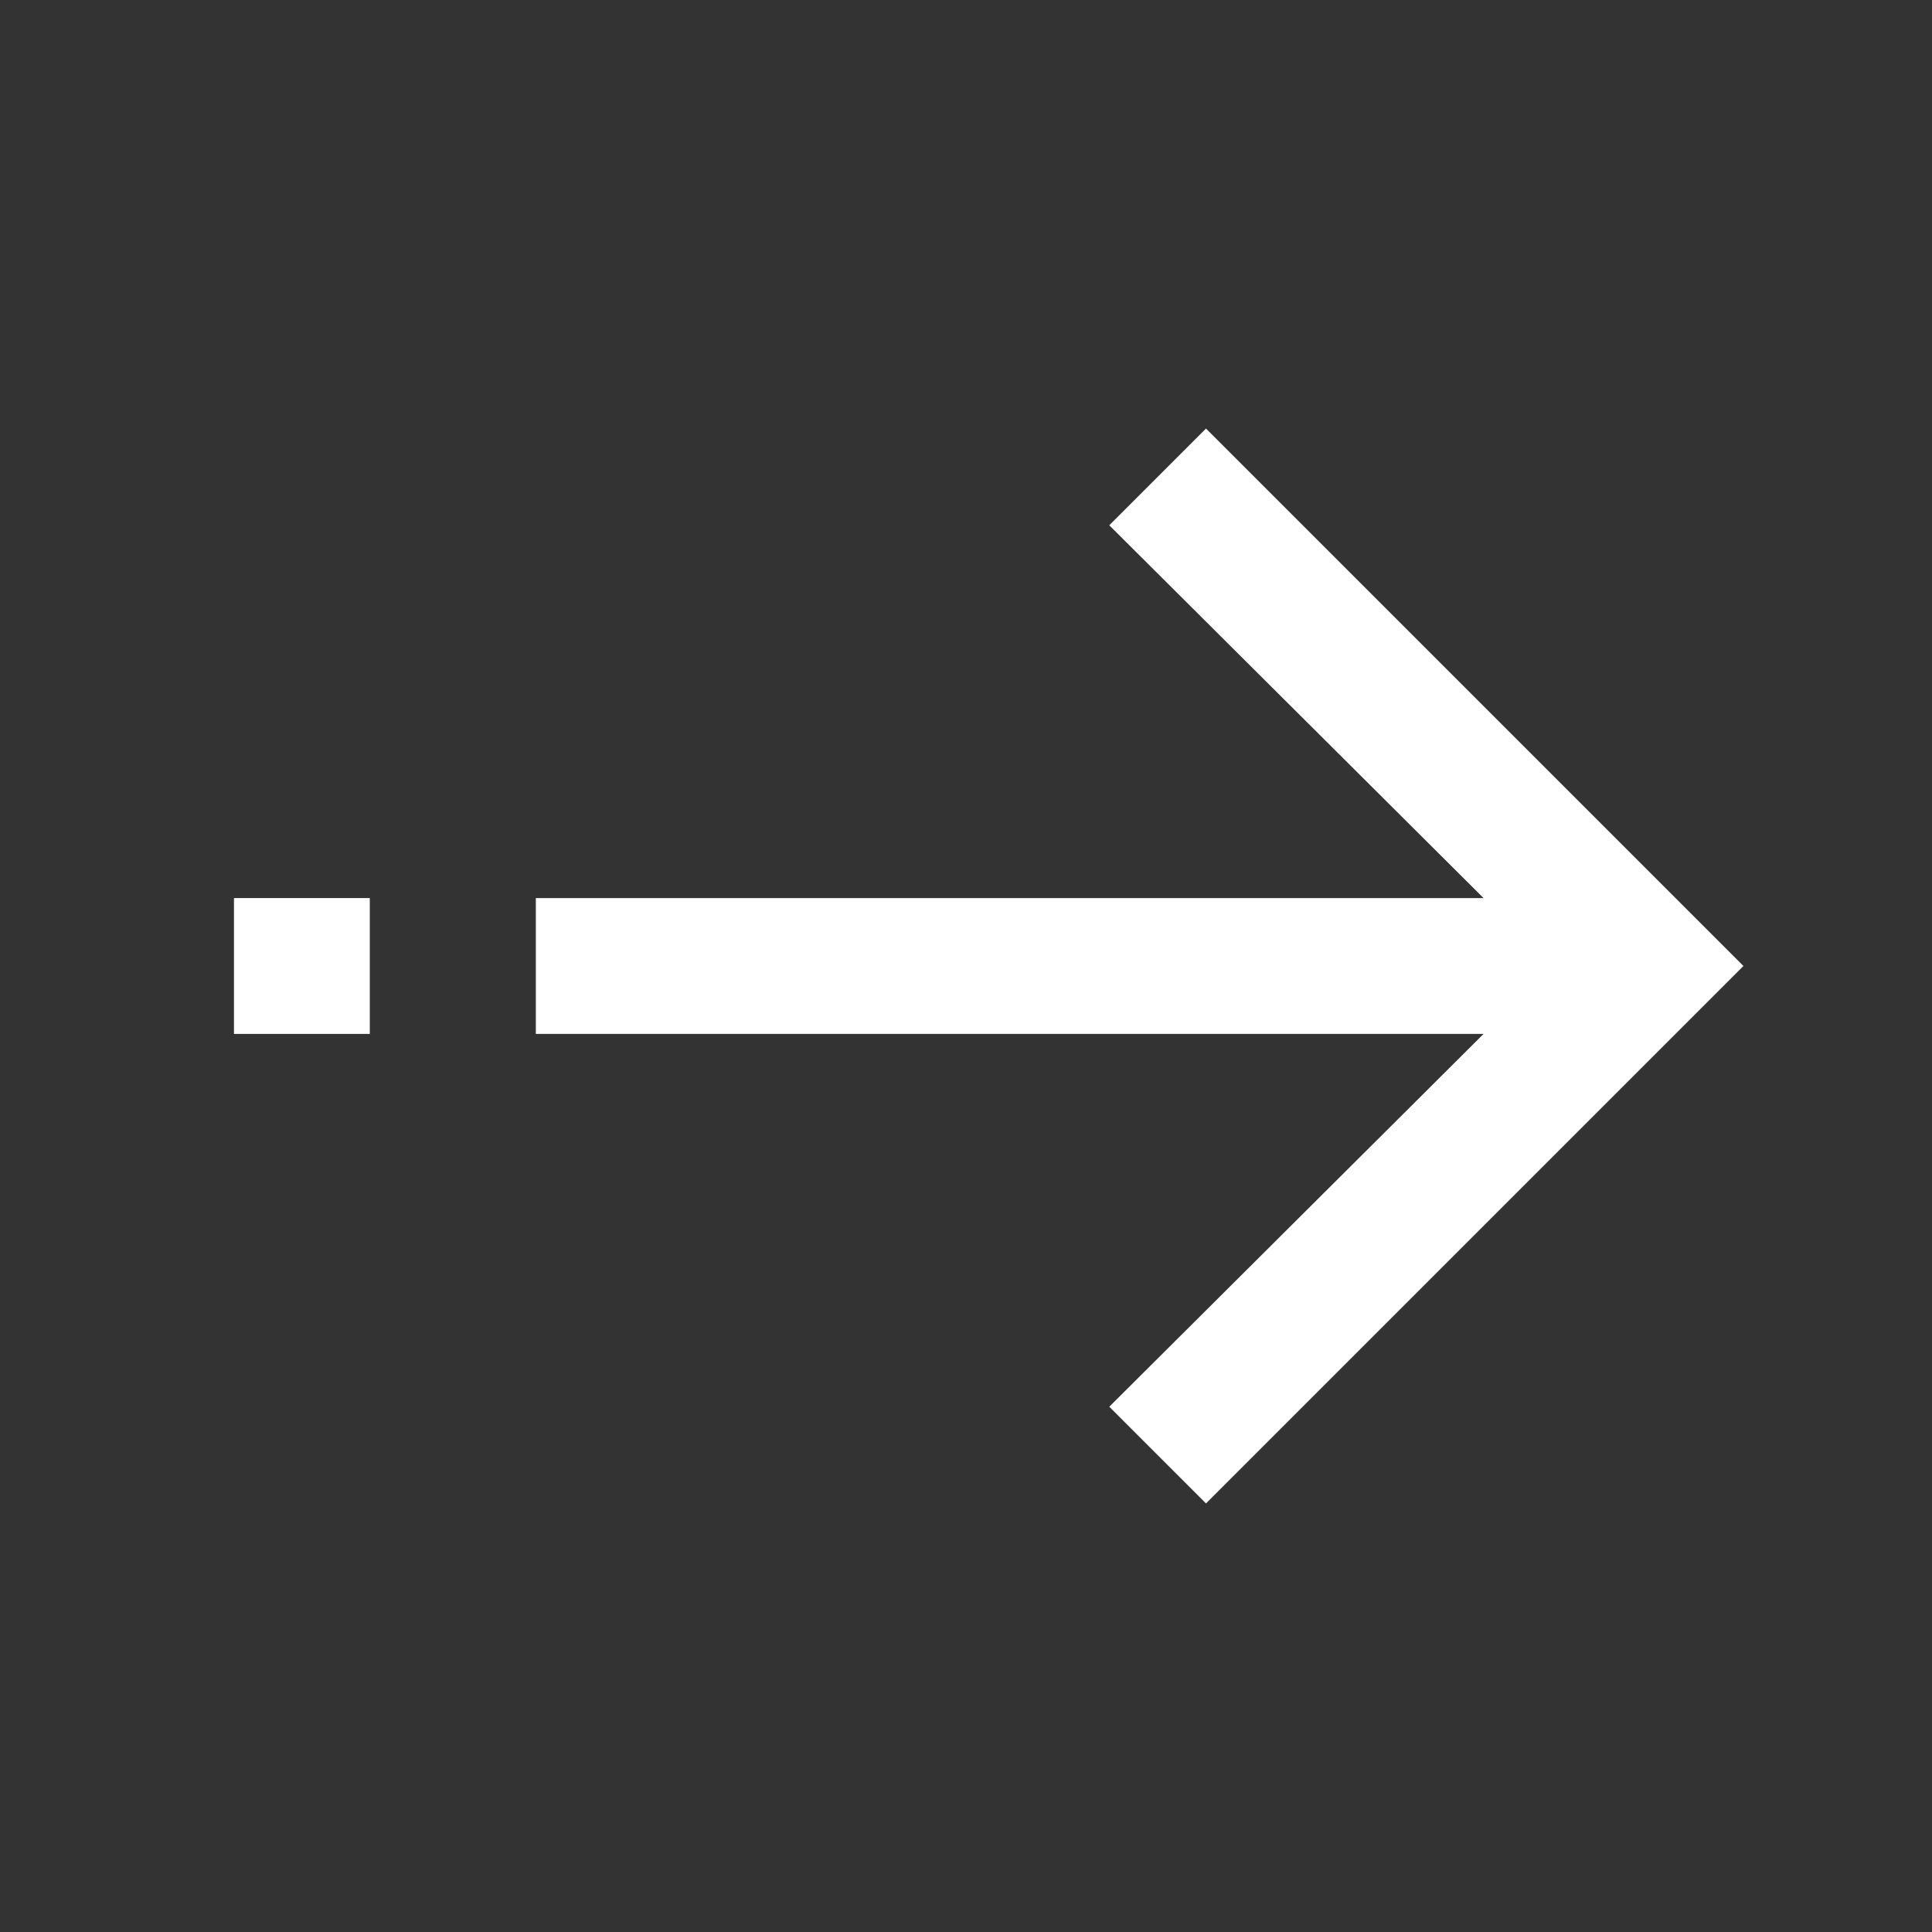<svg width="128" height="128" xmlns="http://www.w3.org/2000/svg">

 <rect width="100%" height="100%" fill="#333333" stroke="none"/>

 <g>
  <title>background</title>
  <rect fill="none" id="canvas_background" height="402" width="582" y="-1" x="-1"/>
 </g>
 <g>
  <title fill="#ffffff" stroke="#ffffff">Layer 1</title>
  <polygon fill="#ffffff" stroke="#ffffff" id="svg_2" points="79.9,98.9 114.8,64 79.9,29.1 74.2,34.8 99.5,60 36,60 36,68 99.5,68 74.2,93.2  "/>
  <rect fill="#ffffff" stroke="#ffffff" id="svg_3" y="60" x="16" width="8" height="8"/>
 </g>
</svg>